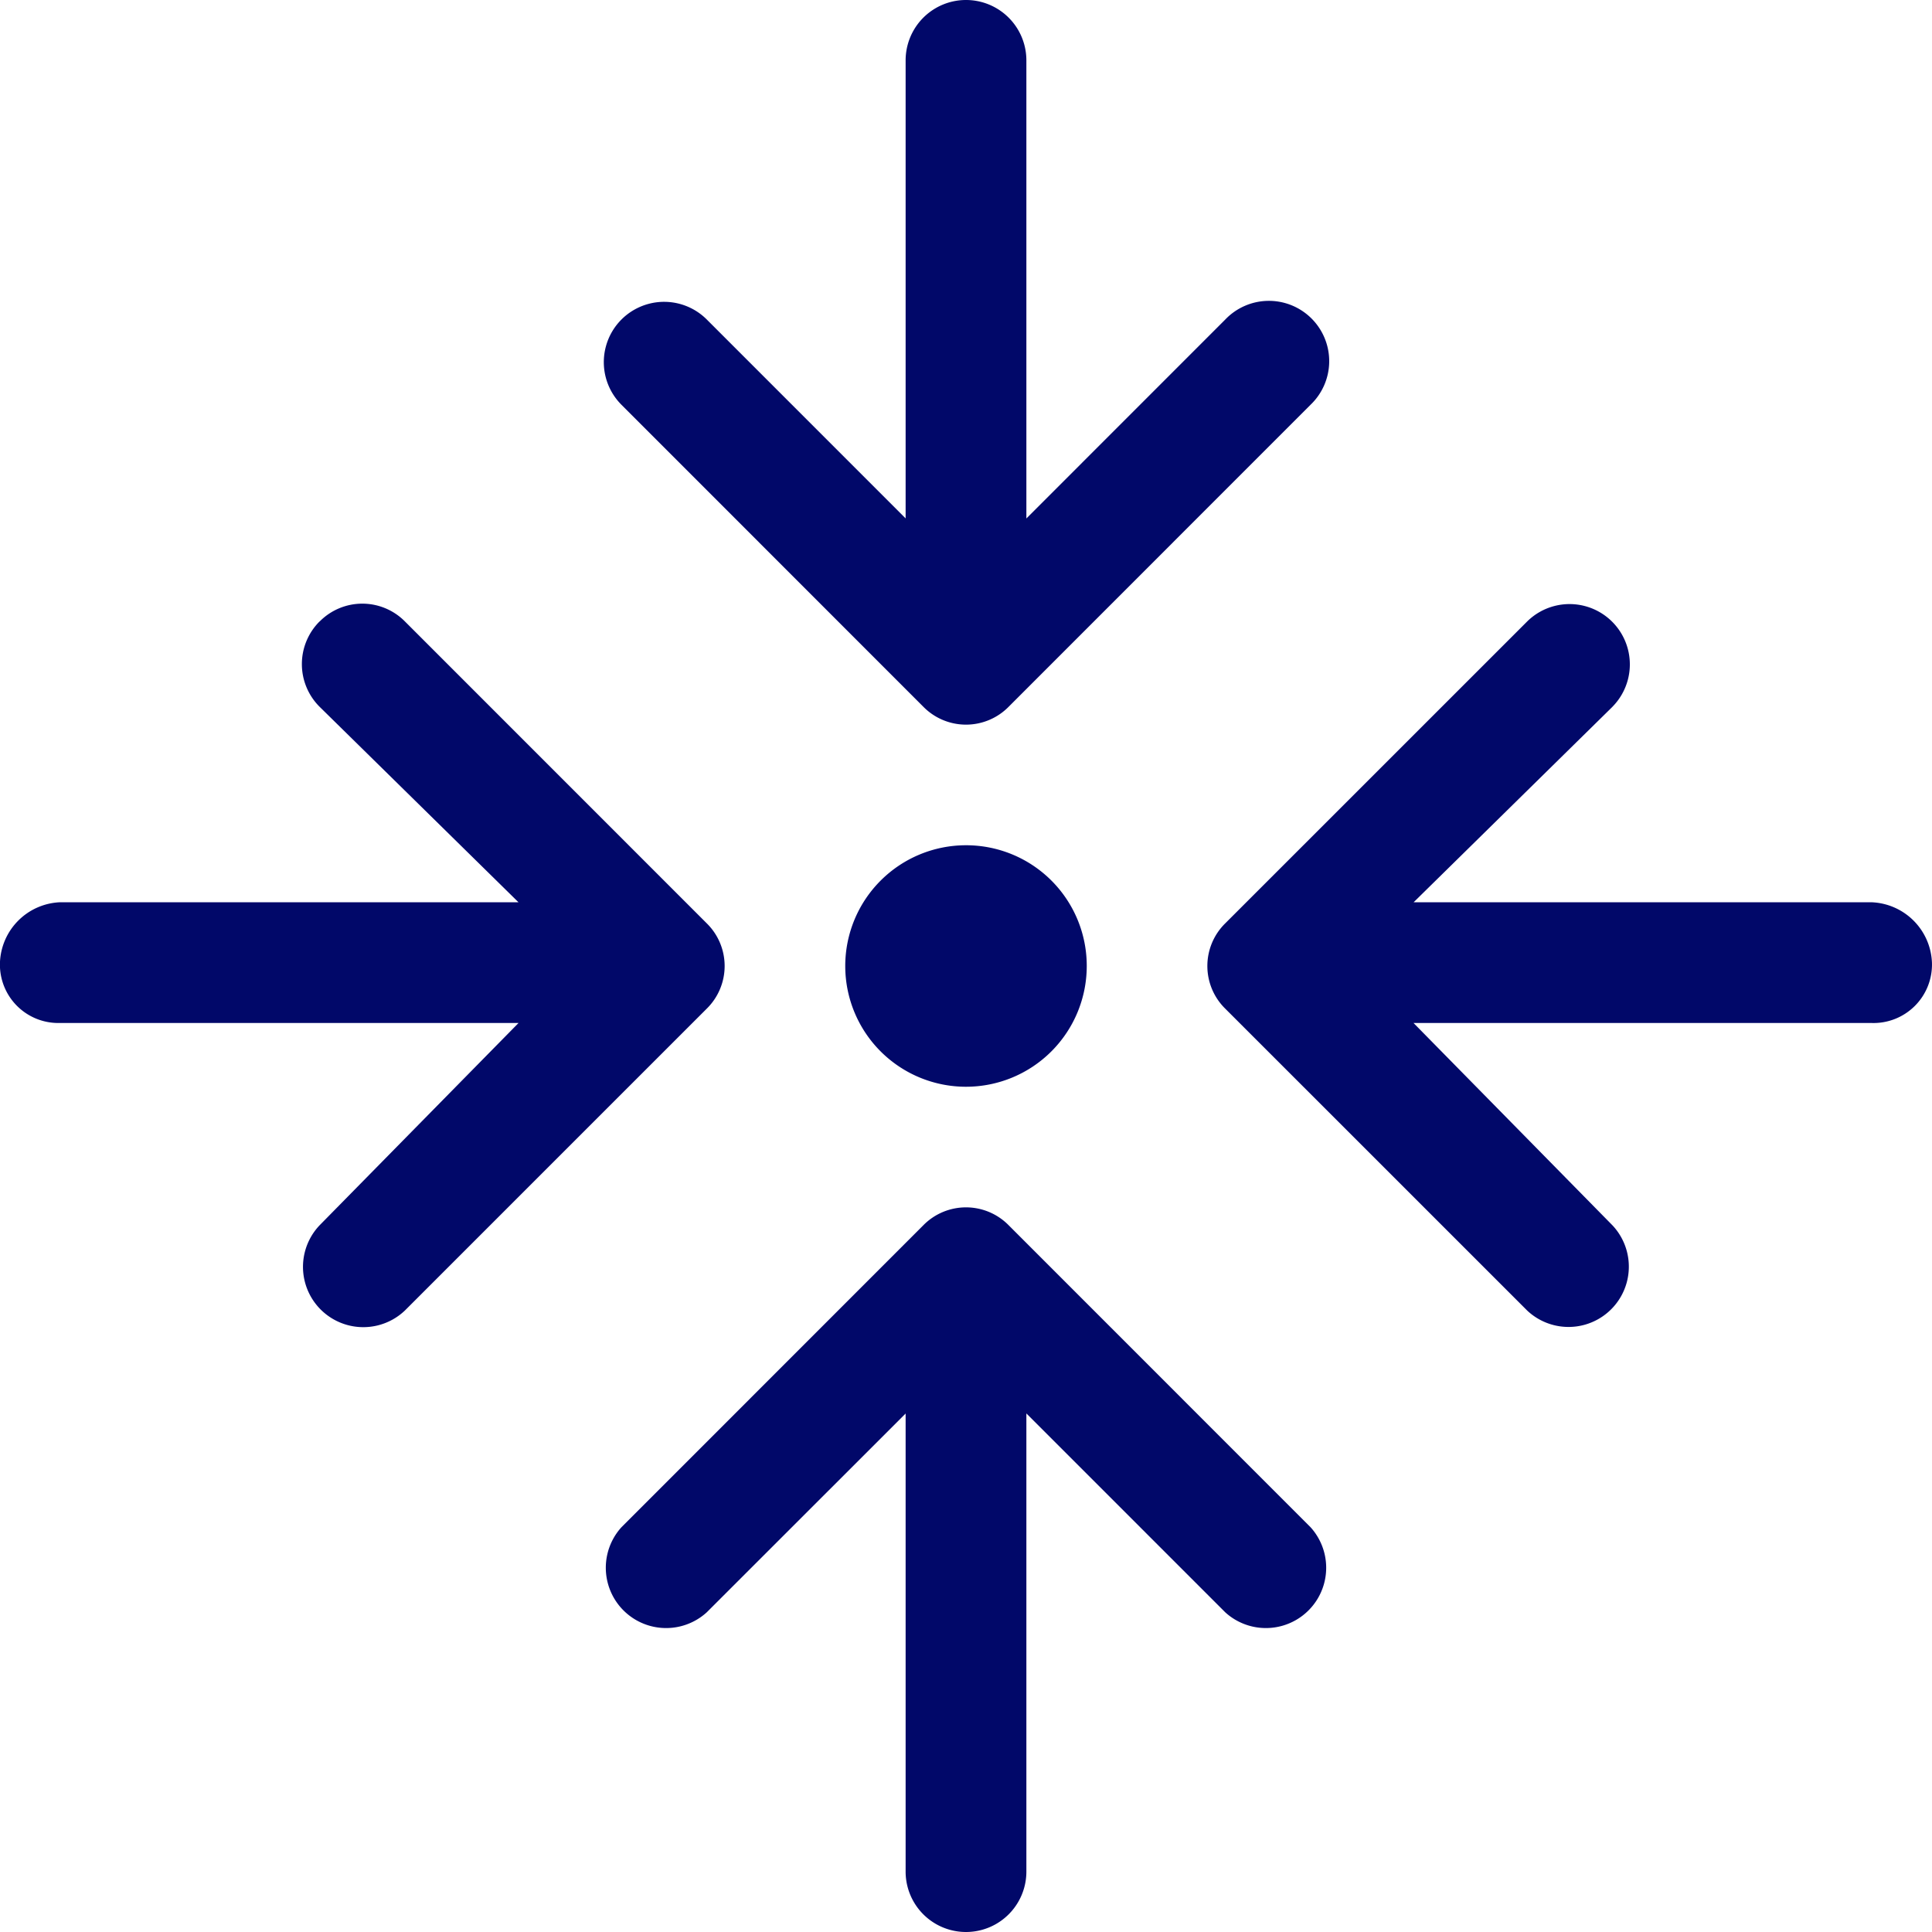 <svg xmlns="http://www.w3.org/2000/svg" width="84" height="84" viewBox="0 0 84 84"><defs><style>.a{fill:#010869;}</style></defs><path class="a" d="M44.627,22.542l8.646-8.648A2.622,2.622,0,1,1,56.981,17.6L43.856,30.729a2.6,2.6,0,0,1-3.708,0L27.023,17.6a2.622,2.622,0,0,1,3.708-3.709l8.646,8.648V2.625a2.625,2.625,0,0,1,5.25,0ZM47.252,42A5.25,5.25,0,1,1,42,36.75,5.244,5.244,0,0,1,47.252,42Zm6.021,28.1-8.646-8.646V81.375a2.625,2.625,0,0,1-5.25,0V61.458L30.731,70.1A2.622,2.622,0,0,1,27.023,66.4L40.148,53.271a2.6,2.6,0,0,1,3.708,0L56.981,66.4A2.622,2.622,0,0,1,53.273,70.1ZM13.9,27.021a2.606,2.606,0,0,1,3.709,0L30.731,40.146a2.6,2.6,0,0,1,0,3.708L17.606,56.979A2.622,2.622,0,0,1,13.9,53.271l8.648-8.794H2.627A2.539,2.539,0,0,1,0,41.853a2.729,2.729,0,0,1,2.625-2.625H22.544l-8.648-8.5a2.619,2.619,0,0,1,0-3.708Zm56.21,3.708-8.646,8.5H81.377A2.734,2.734,0,0,1,84,41.853a2.542,2.542,0,0,1-2.625,2.625H61.46l8.646,8.794A2.622,2.622,0,0,1,66.4,56.979L53.273,43.854a2.6,2.6,0,0,1,0-3.708L66.4,27.021a2.622,2.622,0,0,1,3.708,3.708Z" transform="translate(-0.002)"/></svg>